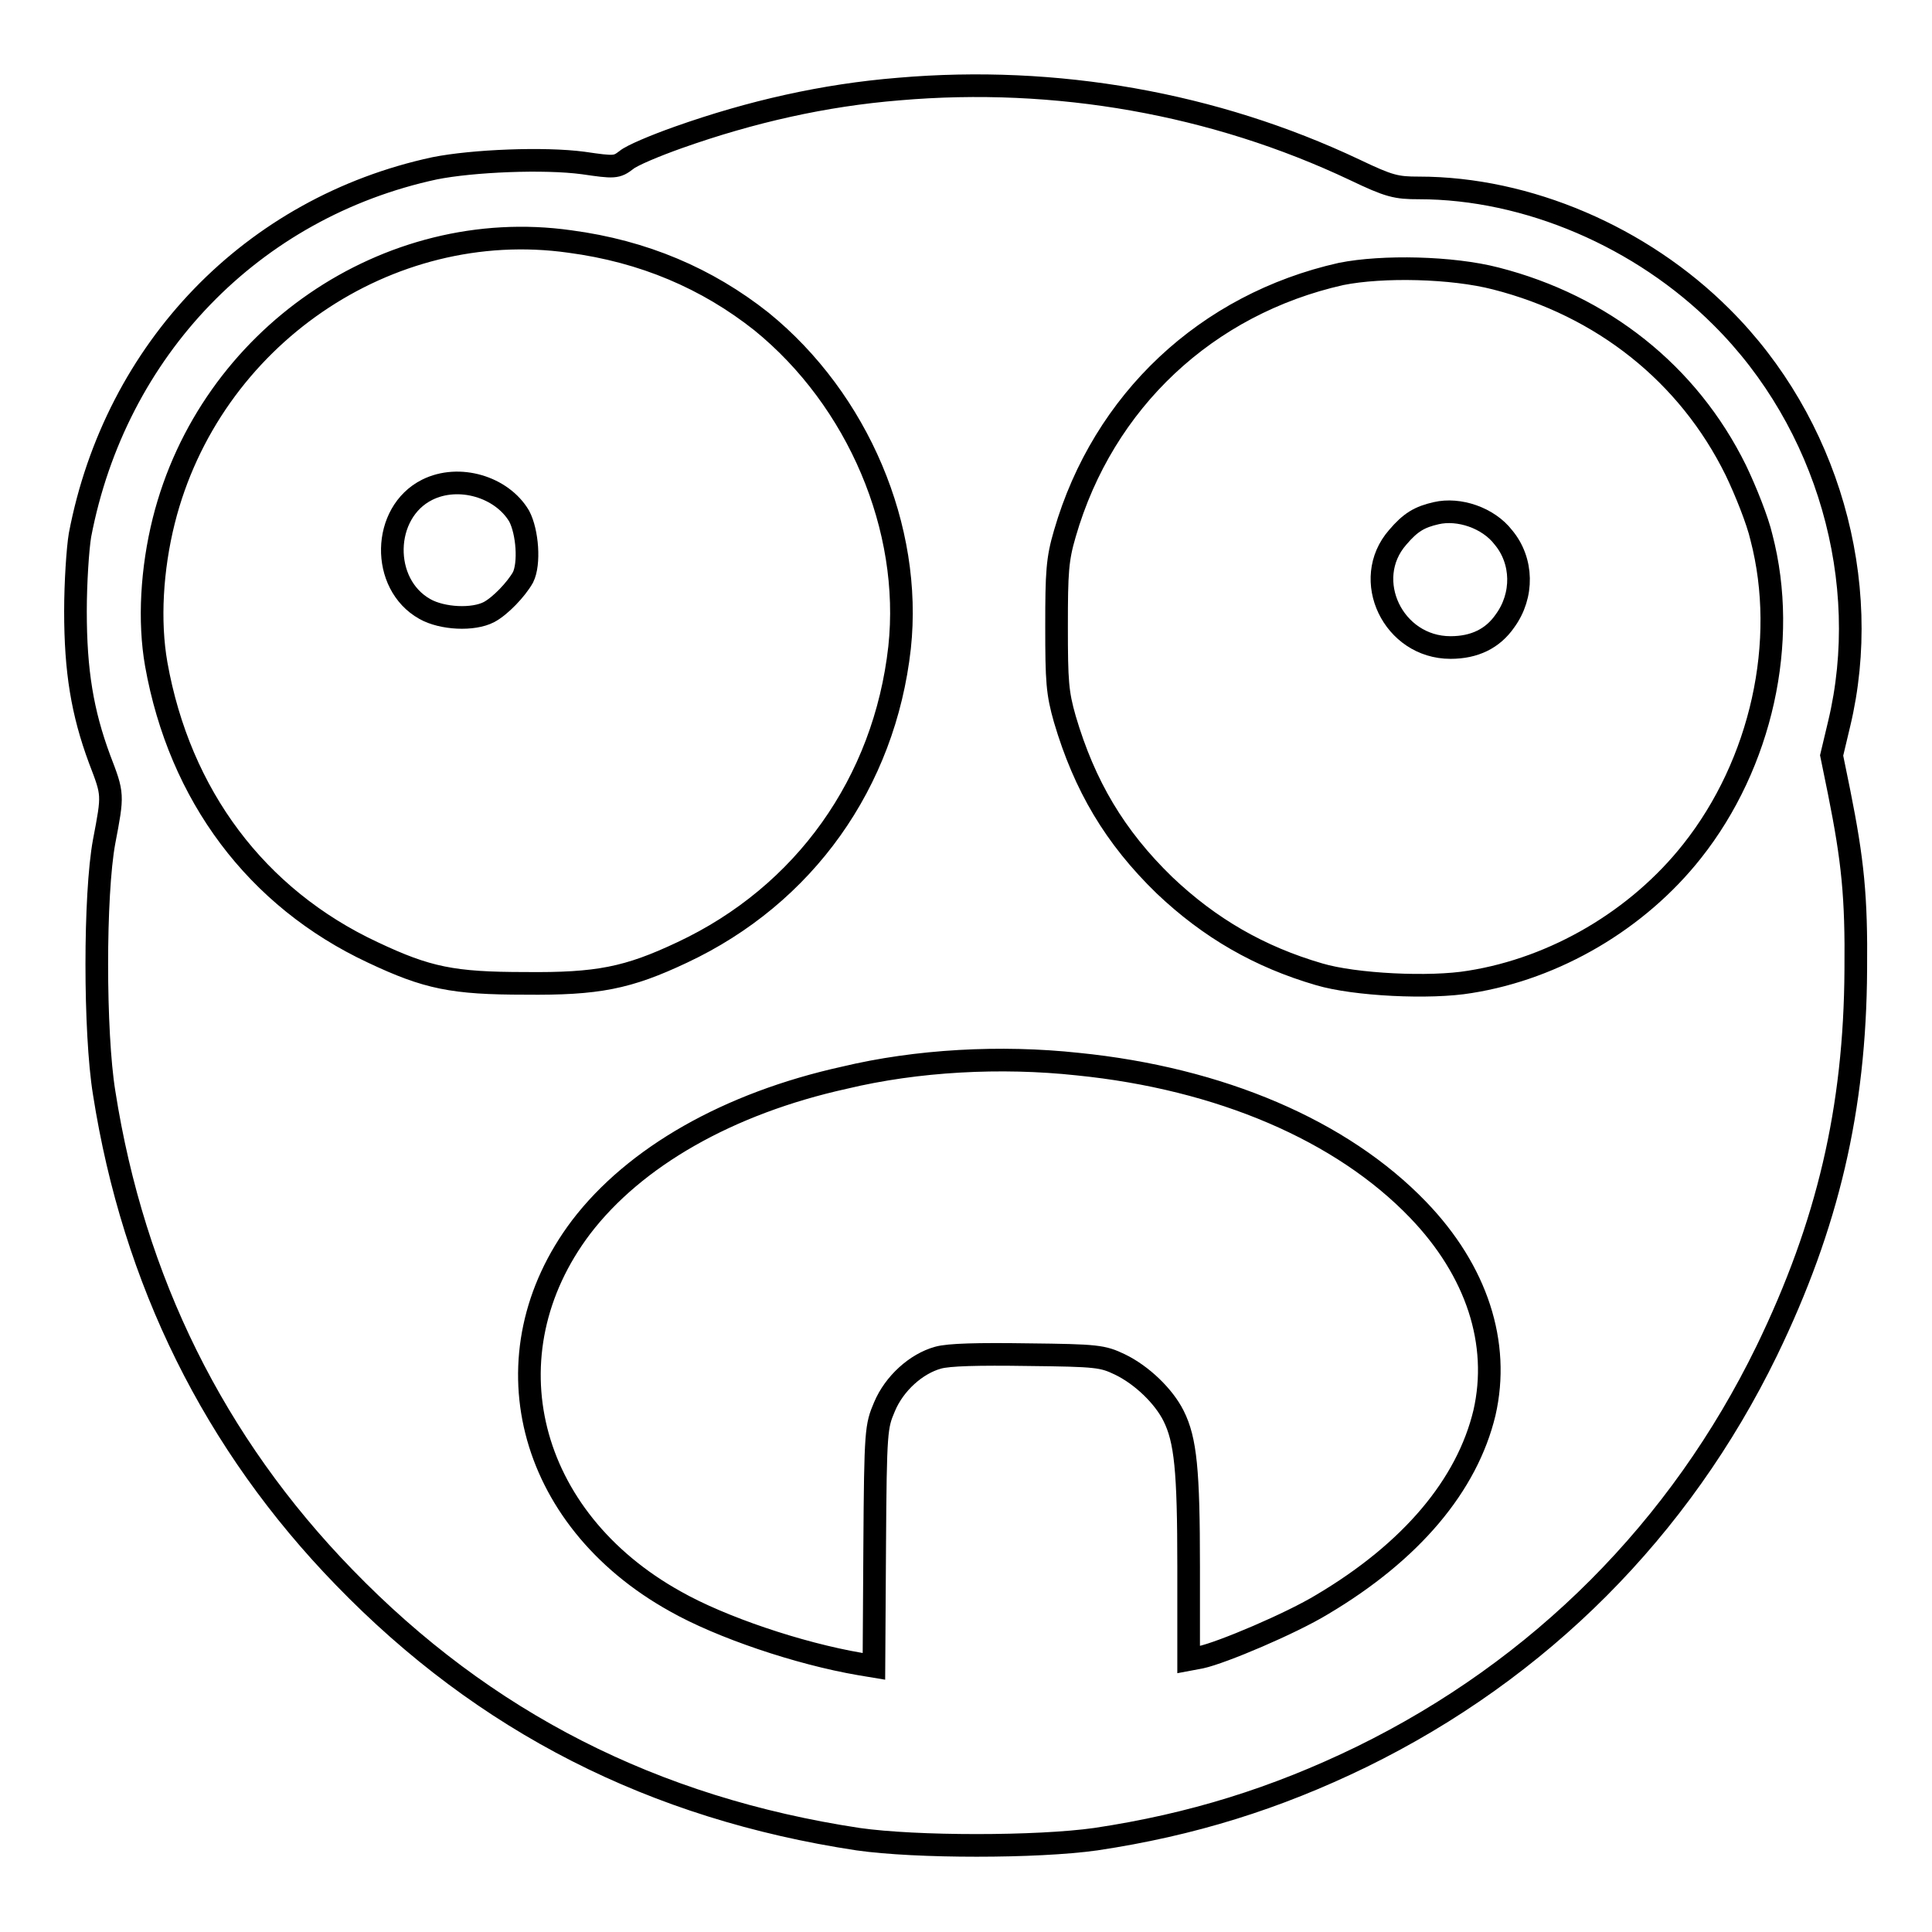 <?xml version="1.0" encoding="utf-8"?>
<!-- Svg Vector Icons : http://www.onlinewebfonts.com/icon -->
<!DOCTYPE svg PUBLIC "-//W3C//DTD SVG 1.1//EN" "http://www.w3.org/Graphics/SVG/1.1/DTD/svg11.dtd">
<svg version="1.1" xmlns="http://www.w3.org/2000/svg" xmlns:xlink="http://www.w3.org/1999/xlink" x="0px" y="0px" viewBox="0 0 256 256" enable-background="new 0 0 256 256" xml:space="preserve">
<g><g><g><path stroke-width="3" fill-opacity="0" stroke="#000000"  d="M119.1,11.8c-9.9,0.8-19.6,3-29.2,6.4c-3.1,1.1-6.2,2.4-6.9,3c-1.3,1-1.6,1-5.7,0.4c-5.2-0.7-14.7-0.3-19.7,0.7c-24.2,5.2-42.3,24-47,48.6C10.3,72.7,10,77.2,10,81c0,7.9,0.9,13.4,3.2,19.6c1.8,4.7,1.8,4.6,0.6,10.9c-1.3,7-1.3,25.3,0,33.3c3.9,24.9,14.6,46.5,31.8,64.2c18.6,19.2,41,30.6,68.1,34.7c7.7,1.1,23.7,1.1,31.5,0c12.7-1.9,23.9-5.4,35.2-10.9c23.7-11.6,42.2-30.2,53.7-53.8c8.1-16.7,11.7-32.1,11.8-50.5c0.1-9.7-0.4-14.5-2.2-23.5l-1-4.9l1-4.2c4.5-18.8-1.5-39.9-15.6-53.9c-10.6-10.6-25.7-17.1-40.1-17.1c-3,0-3.9-0.2-8.5-2.4C160.9,13.7,139.9,10,119.1,11.8z M75.5,32c9.8,1.3,18.2,4.9,25.4,10.6C113.7,53,120.9,70,119.2,85.8c-2,17.9-12.6,32.8-28.8,40.4c-7.2,3.4-11.2,4.2-20.8,4.1c-9.6,0-13-0.7-20.2-4.1c-15.4-7.2-25.6-20.8-28.7-38.2c-1-5.7-0.6-12.6,1-19C27.8,44.7,51.4,28.6,75.5,32z M198.2,36.9c14.1,3.6,25.5,12.6,31.8,25.4c1.3,2.7,2.9,6.7,3.4,8.9c3.6,13.8,0,30-9.2,41.6c-7.2,9.1-18.1,15.5-29.4,17.3c-5.3,0.9-15.3,0.4-20-1c-7.9-2.3-14.5-6.1-20.5-11.8c-6.6-6.4-10.6-13.2-13.2-22c-1-3.5-1.1-5-1.1-12.3c0-7.2,0.1-8.9,1.1-12.3c5.1-17.6,18.8-30.4,36.6-34.4C183.2,35.2,192.4,35.4,198.2,36.9z M142.8,141c18.9,1.9,35,8.8,45.1,19.3c7.8,8.1,10.9,17.7,8.8,26.9c-2.3,9.6-9.7,18.4-21.5,25.4c-4.1,2.5-13.3,6.4-16.1,7l-1.6,0.3v-12.3c0-12.8-0.4-16.8-2-20c-1.3-2.6-4.2-5.4-7.1-6.8c-2.3-1.1-3-1.2-12.2-1.3c-6.6-0.1-10.5,0-11.9,0.4c-2.9,0.8-5.8,3.4-7.1,6.5c-1.1,2.6-1.2,3-1.3,18.5l-0.1,15.9l-1.8-0.3c-8.2-1.4-18.5-4.9-24.5-8.3c-19.8-11-25.2-32.8-12.5-49.6c7.1-9.3,19.5-16.4,34.9-19.8C121.5,140.5,132.6,139.9,142.8,141z"/><path stroke-width="3" fill-opacity="0" stroke="#000000"  d="M56.6,64.9c-6,3-6.2,12.5-0.3,15.8c2.3,1.3,6.4,1.5,8.5,0.4c1.5-0.8,3.6-3,4.5-4.6c0.9-1.8,0.6-6-0.5-8.1C66.5,64.5,60.8,62.8,56.6,64.9z"/><path stroke-width="3" fill-opacity="0" stroke="#000000"  d="M190.3,68c-2.2,0.5-3.4,1.2-5.1,3.2c-4.9,5.6-0.6,14.6,7,14.6c3.2,0,5.6-1.2,7.2-3.5c2.5-3.4,2.4-8-0.2-11.1C197.2,68.6,193.3,67.3,190.3,68z"/></g></g></g>
</svg>